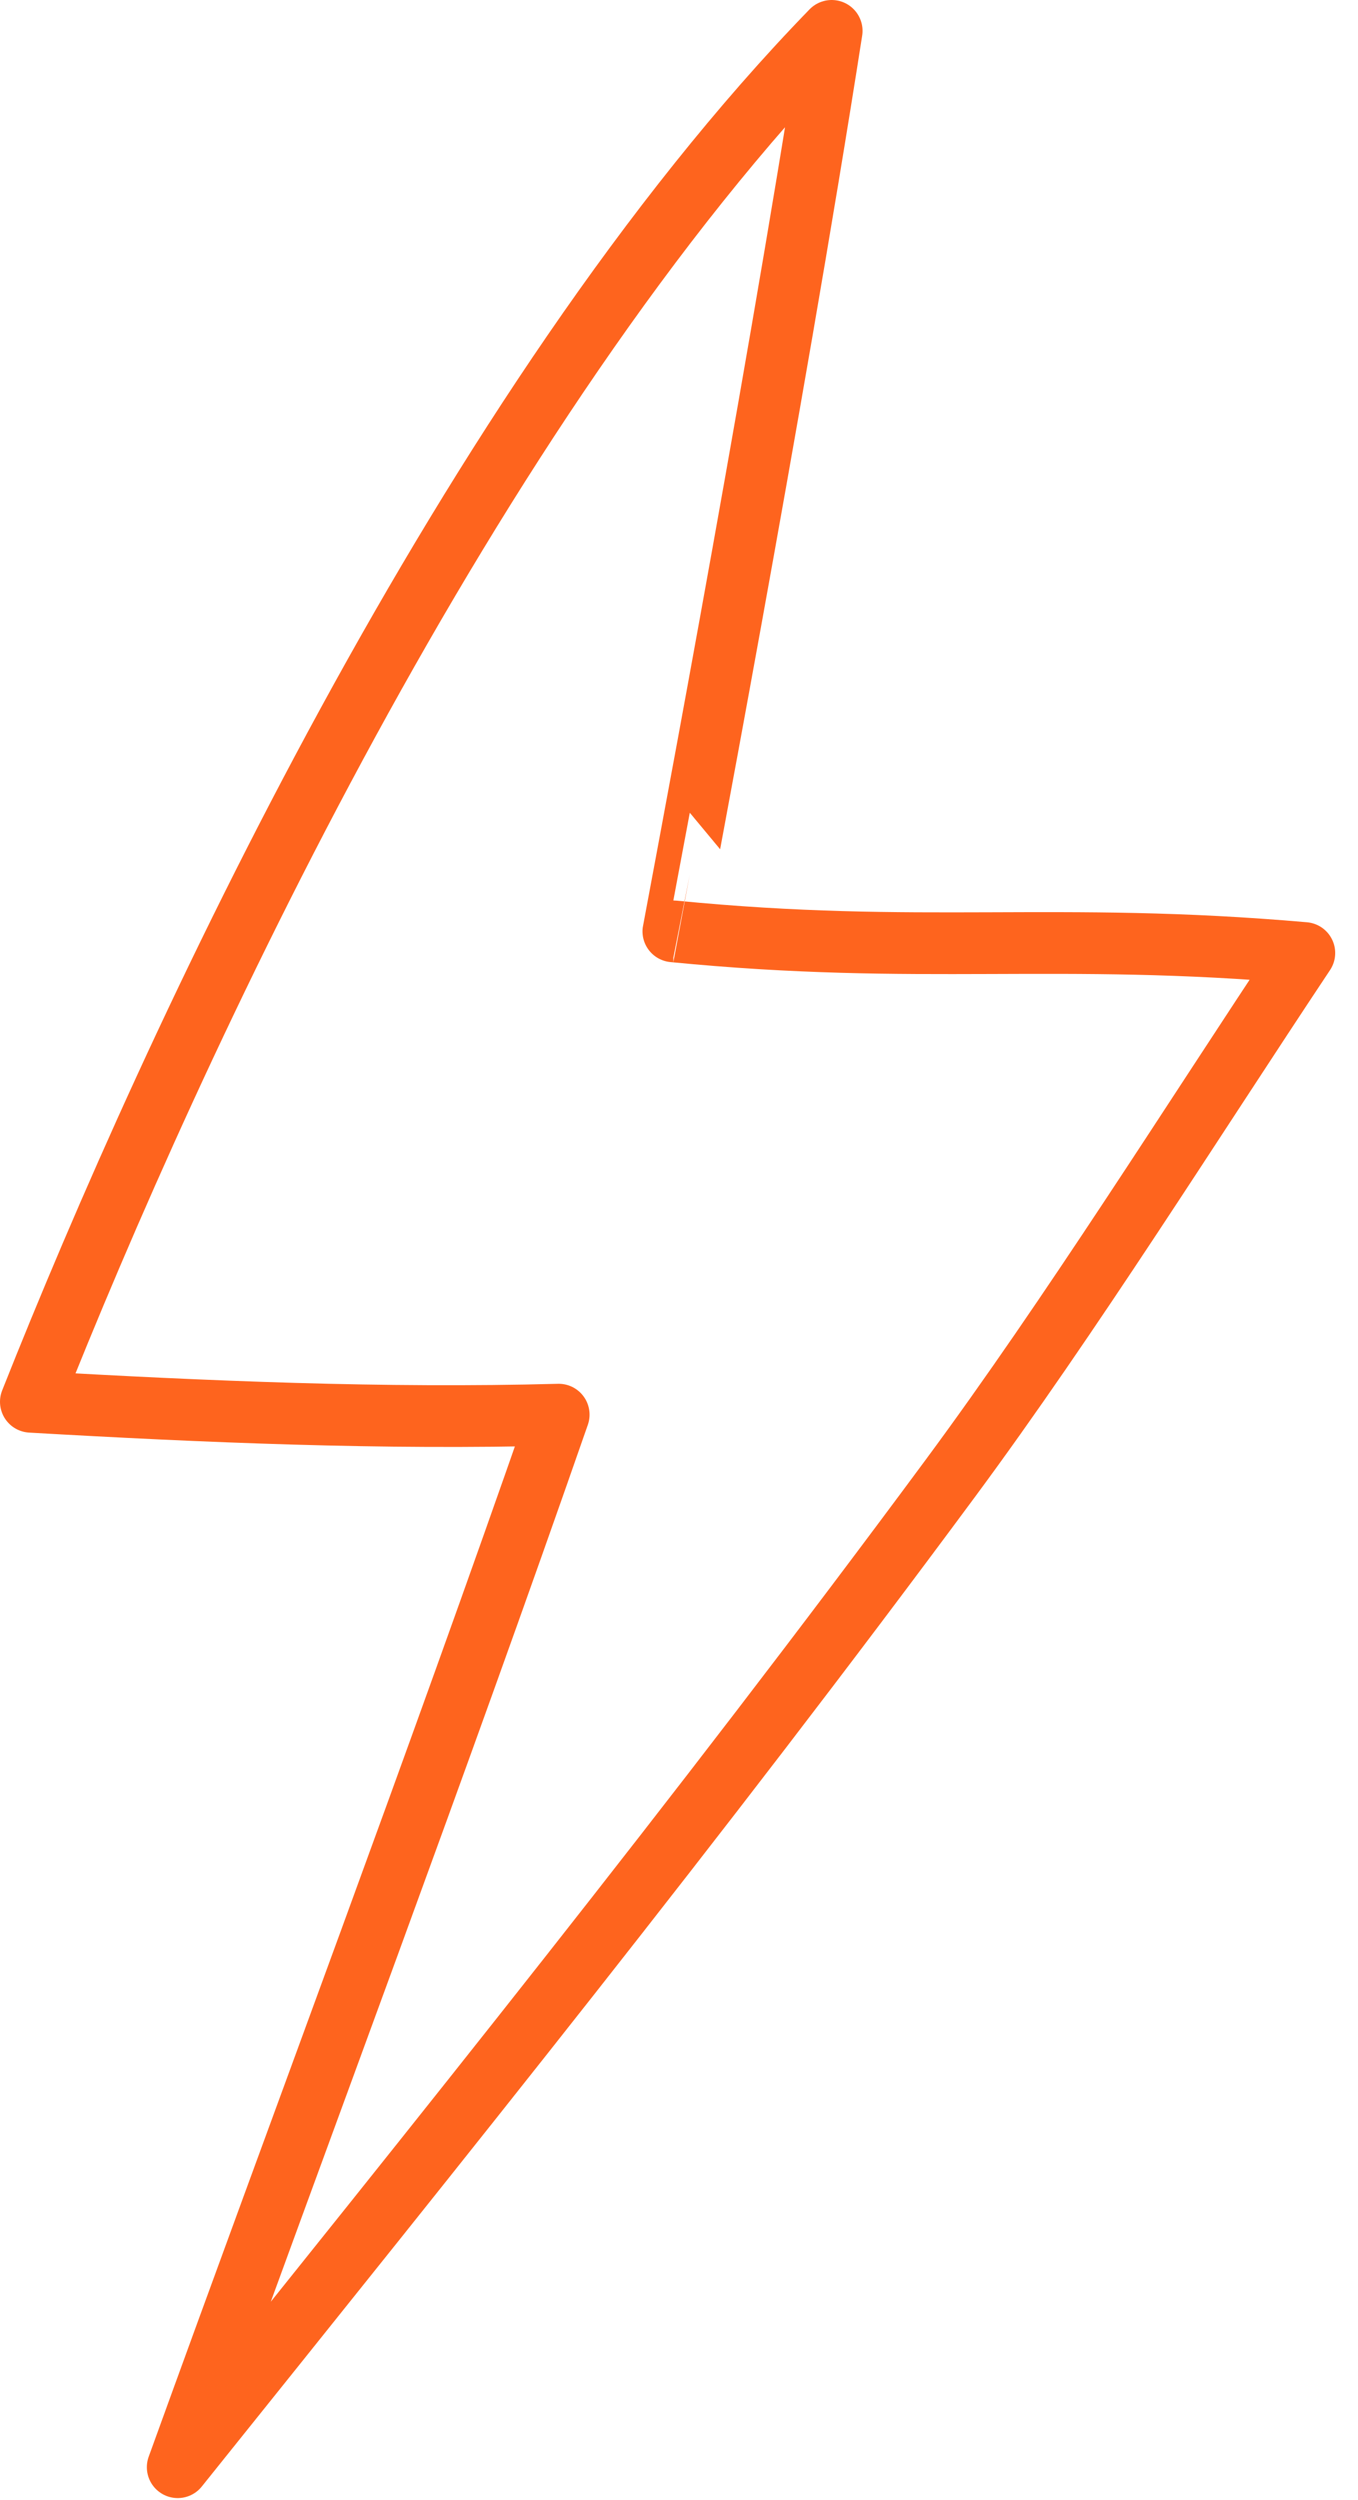 <?xml version="1.0" encoding="UTF-8"?> <svg xmlns="http://www.w3.org/2000/svg" width="44" height="81" viewBox="0 0 44 81" fill="none"> <path fill-rule="evenodd" clip-rule="evenodd" d="M5.758 79.933C14.371 69.19 22.605 58.967 30.79 47.897C34.694 42.617 38.618 36.349 42.261 30.876C34.219 30.171 29.832 30.962 21.817 30.174C21.814 30.174 25.045 13.2 26.947 1C15.165 13.129 5.624 33.754 1 45.415C6.655 45.741 12.437 45.985 18.102 45.832C14.13 57.239 9.867 68.582 5.758 79.933Z" stroke="#FE641E" stroke-width="2" stroke-miterlimit="1.5" stroke-linecap="round" stroke-linejoin="round"></path> </svg> 